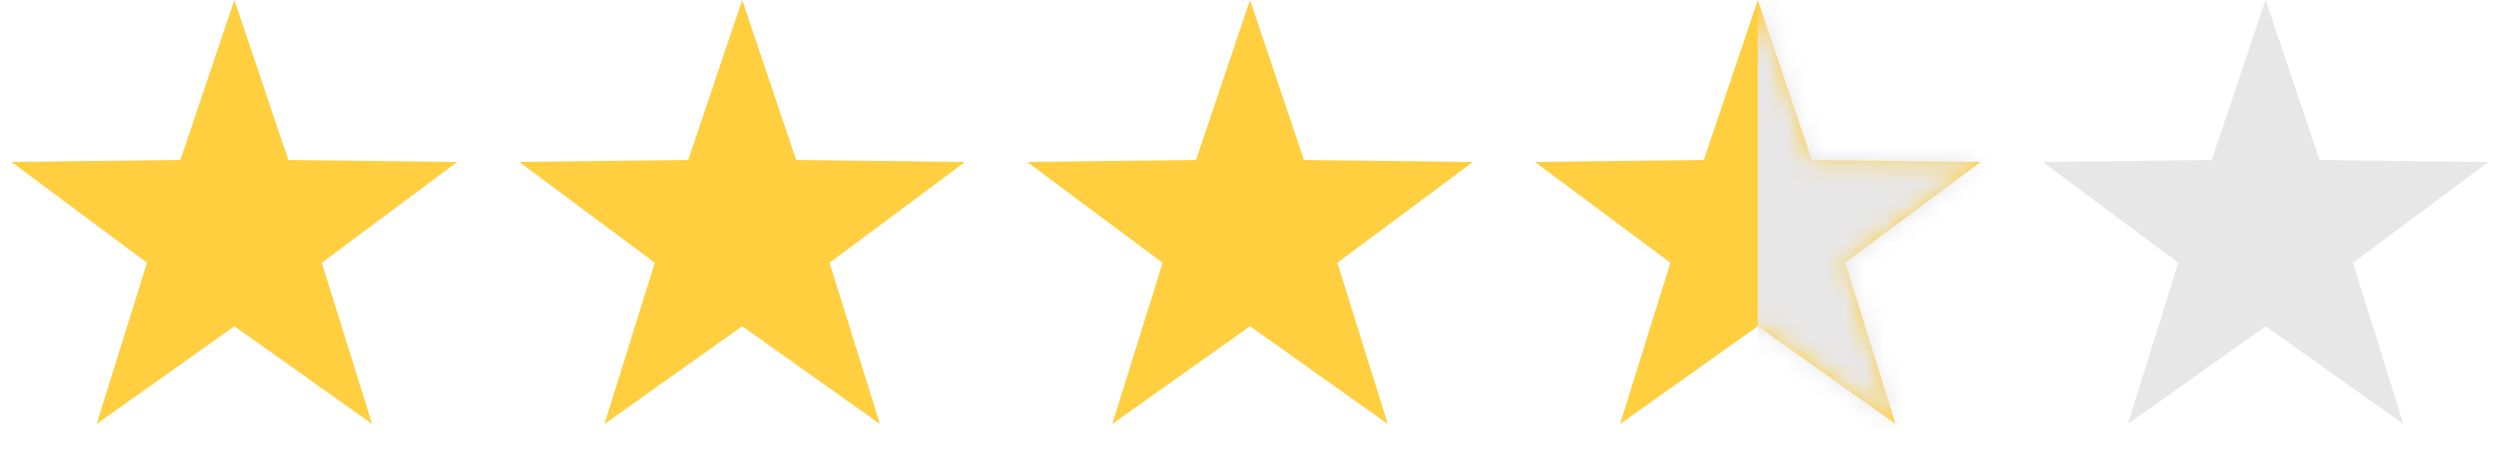 <svg width="128" height="24" viewBox="0 0 128 24" fill="none" xmlns="http://www.w3.org/2000/svg">
<path d="M12 0L14.765 8.194L23.413 8.292L16.474 13.454L19.053 21.708L12 16.704L4.947 21.708L7.526 13.454L0.587 8.292L9.235 8.194L12 0Z" fill="#FFCF40"/>
<path d="M38 0L40.765 8.194L49.413 8.292L42.474 13.454L45.053 21.708L38 16.704L30.947 21.708L33.526 13.454L26.587 8.292L35.235 8.194L38 0Z" fill="#FFCF40"/>
<path d="M64 0L66.765 8.194L75.413 8.292L68.474 13.454L71.053 21.708L64 16.704L56.947 21.708L59.526 13.454L52.587 8.292L61.235 8.194L64 0Z" fill="#FFCF40"/>
<path d="M90 0L92.765 8.194L101.413 8.292L94.474 13.454L97.053 21.708L90 16.704L82.947 21.708L85.526 13.454L78.587 8.292L87.235 8.194L90 0Z" fill="#FFCF40"/>
<path d="M116 0L118.765 8.194L127.413 8.292L120.474 13.454L123.053 21.708L116 16.704L108.947 21.708L111.526 13.454L104.587 8.292L113.235 8.194L116 0Z" fill="#E8E7E7"/>
<mask id="mask0_4_649" style="mask-type:alpha" maskUnits="userSpaceOnUse" x="78" y="0" width="24" height="22">
<path d="M90 0L92.765 8.194L101.413 8.292L94.474 13.454L97.053 21.708L90 16.704L82.947 21.708L85.526 13.454L78.587 8.292L87.235 8.194L90 0Z" fill="#FFCF40"/>
</mask>
<g mask="url(#mask0_4_649)">
<rect x="90" width="12" height="22" fill="#E8E7E7"/>
</g>
</svg>

